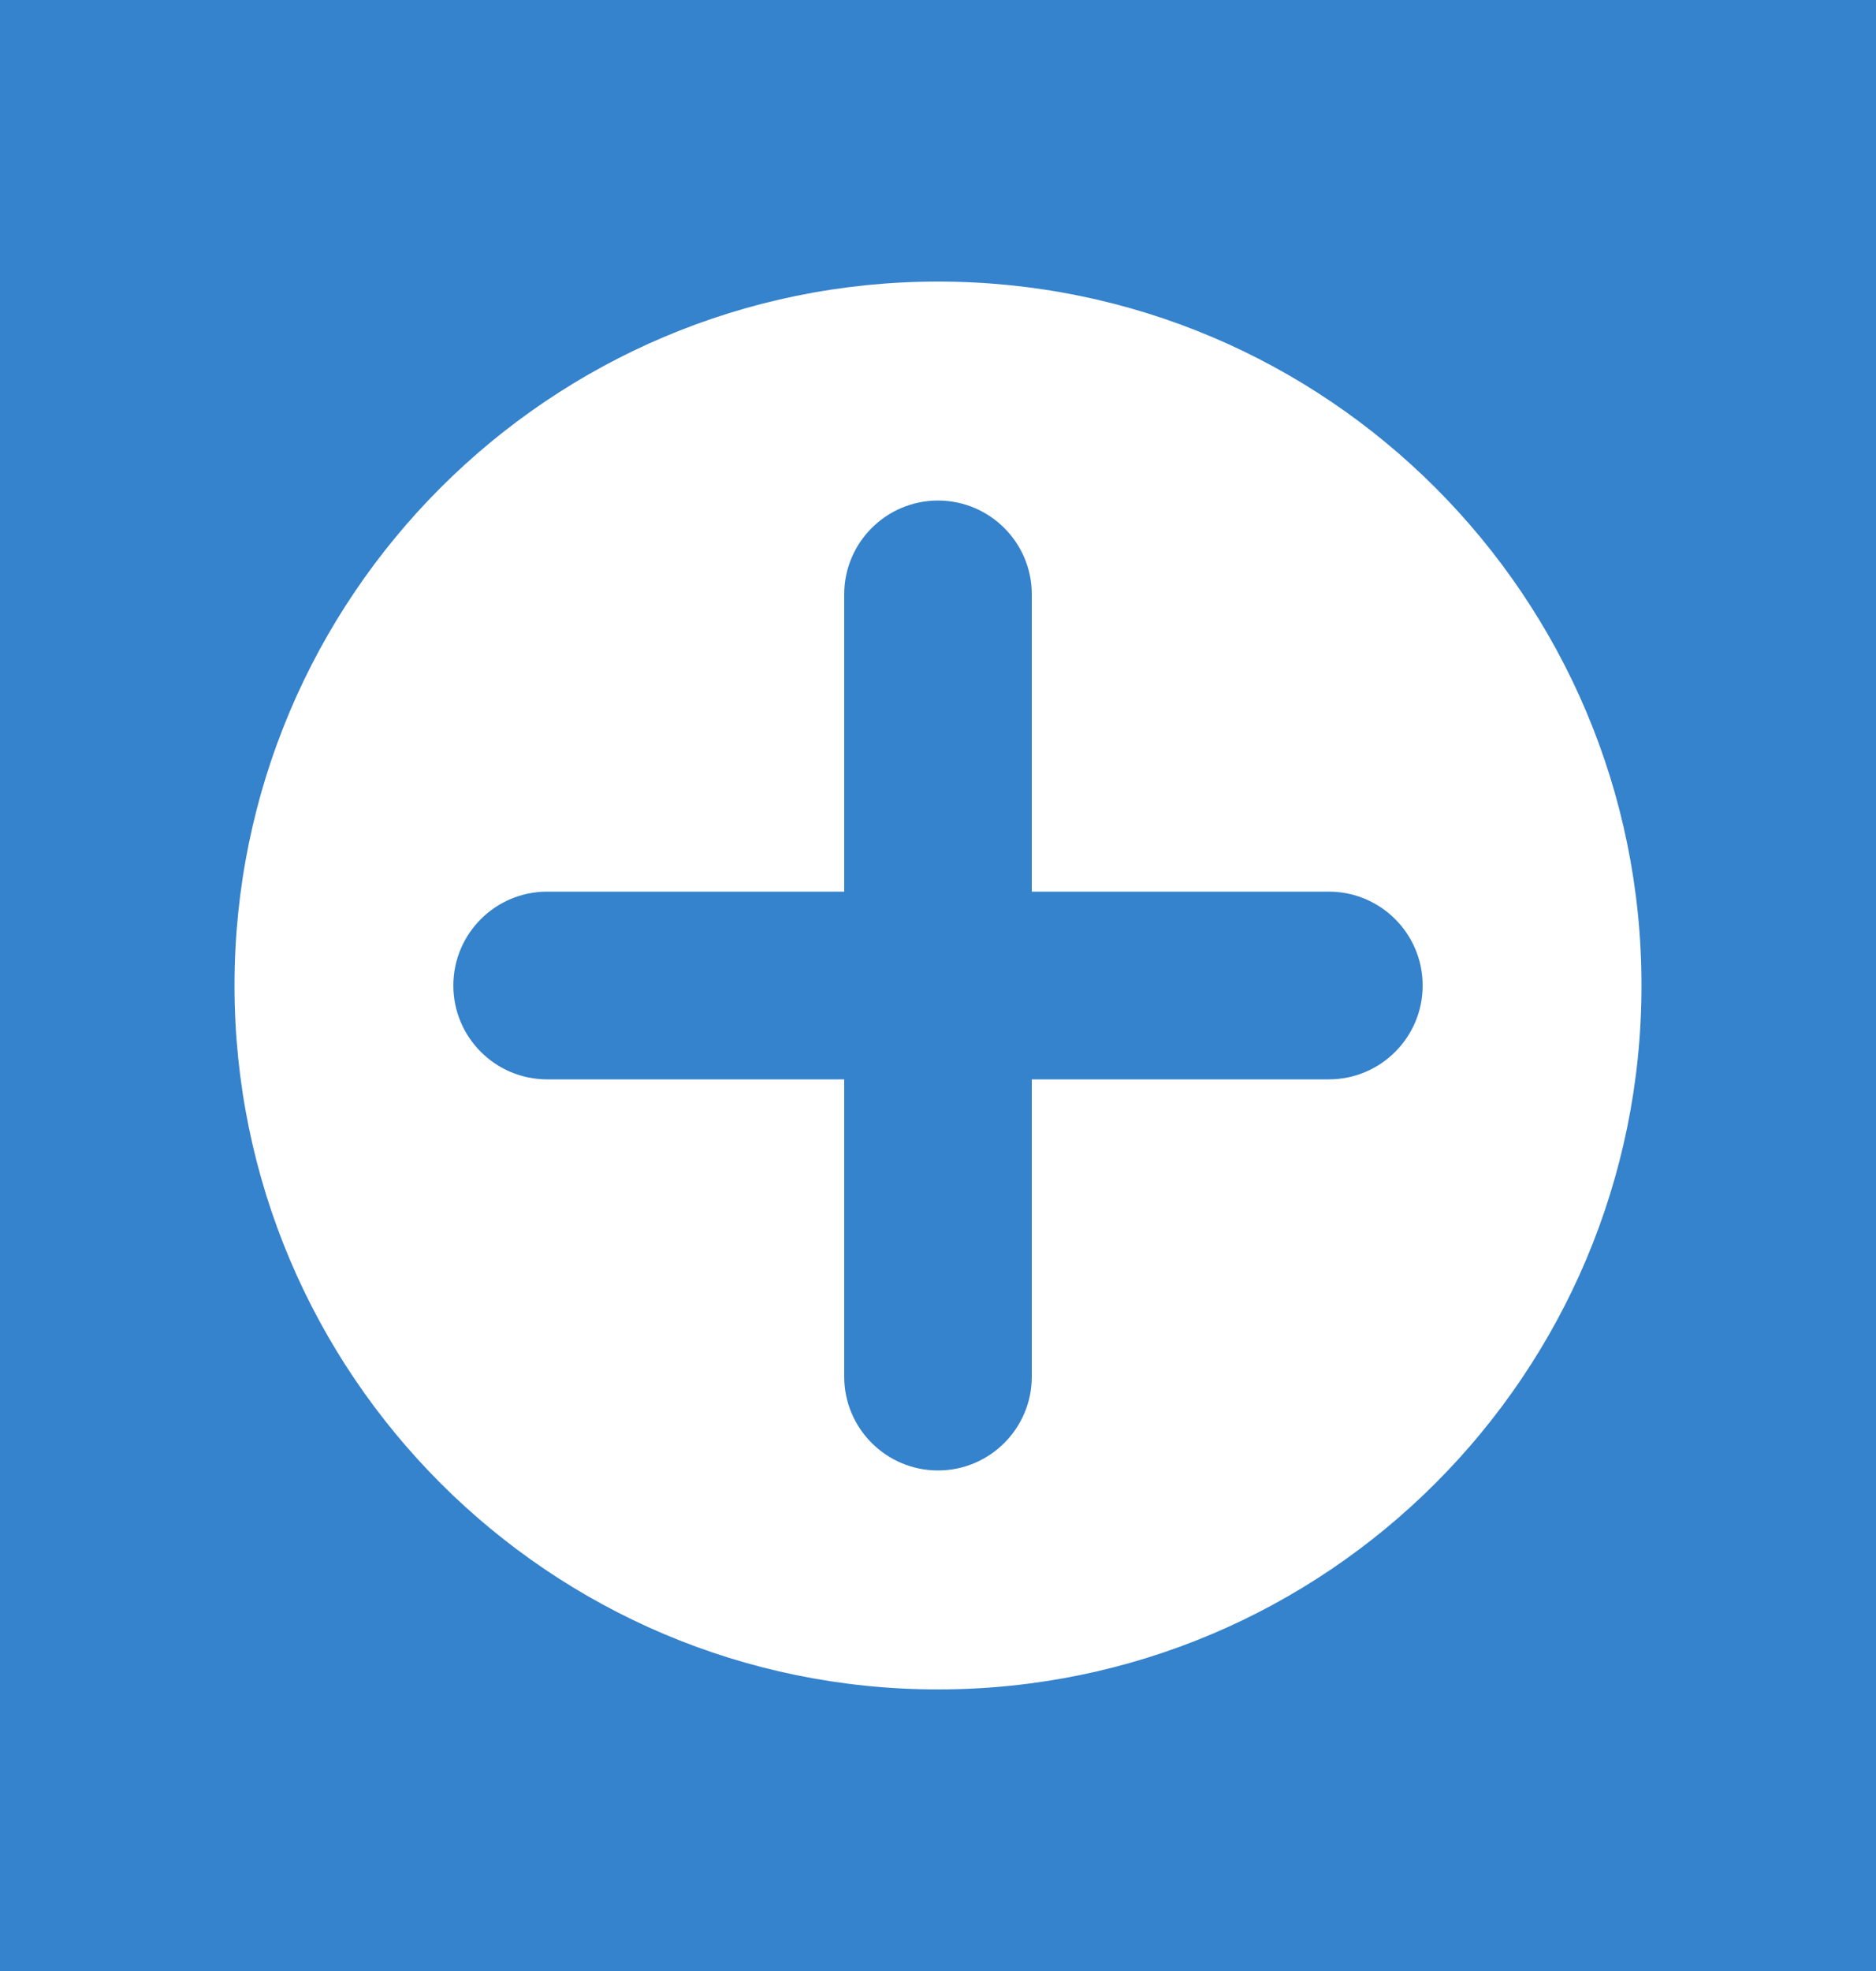 <svg width="20" height="21" viewBox="0 0 20 21" fill="none" xmlns="http://www.w3.org/2000/svg">
<rect width="20" height="21" fill="#FAF5F5"/>
<g id="k&#225;&#187;&#185; n&#196;&#131;ng" clip-path="url(#clip0_1_4)">
<rect width="414" height="896" transform="translate(-175 -341)" fill="white"/>
<g id="Frame 1000009685">
<g id="Frame 1000009696">
<rect x="-159" y="-9" width="382" height="39" rx="5" fill="#3582CD"/>
<g id="Frame 1000009710">
<g id="Add_round_fill">
<path id="Subtract" fill-rule="evenodd" clip-rule="evenodd" d="M17.5 10.5C17.5 14.642 14.142 18 10 18C5.858 18 2.5 14.642 2.5 10.5C2.5 6.358 5.858 3 10 3C14.142 3 17.5 6.358 17.5 10.5ZM10 15.667C9.448 15.667 9 15.219 9 14.667V11.5H5.833C5.281 11.5 4.833 11.052 4.833 10.5C4.833 9.948 5.281 9.5 5.833 9.5H9V6.333C9 5.781 9.448 5.333 10 5.333C10.552 5.333 11 5.781 11 6.333V9.5H14.167C14.719 9.5 15.167 9.948 15.167 10.5C15.167 11.052 14.719 11.5 14.167 11.5H11V14.667C11 15.219 10.552 15.667 10 15.667Z" fill="white"/>
</g>
</g>
</g>
</g>
</g>
<defs>
<clipPath id="clip0_1_4">
<rect width="414" height="896" fill="white" transform="translate(-175 -341)"/>
</clipPath>
</defs>
</svg>
